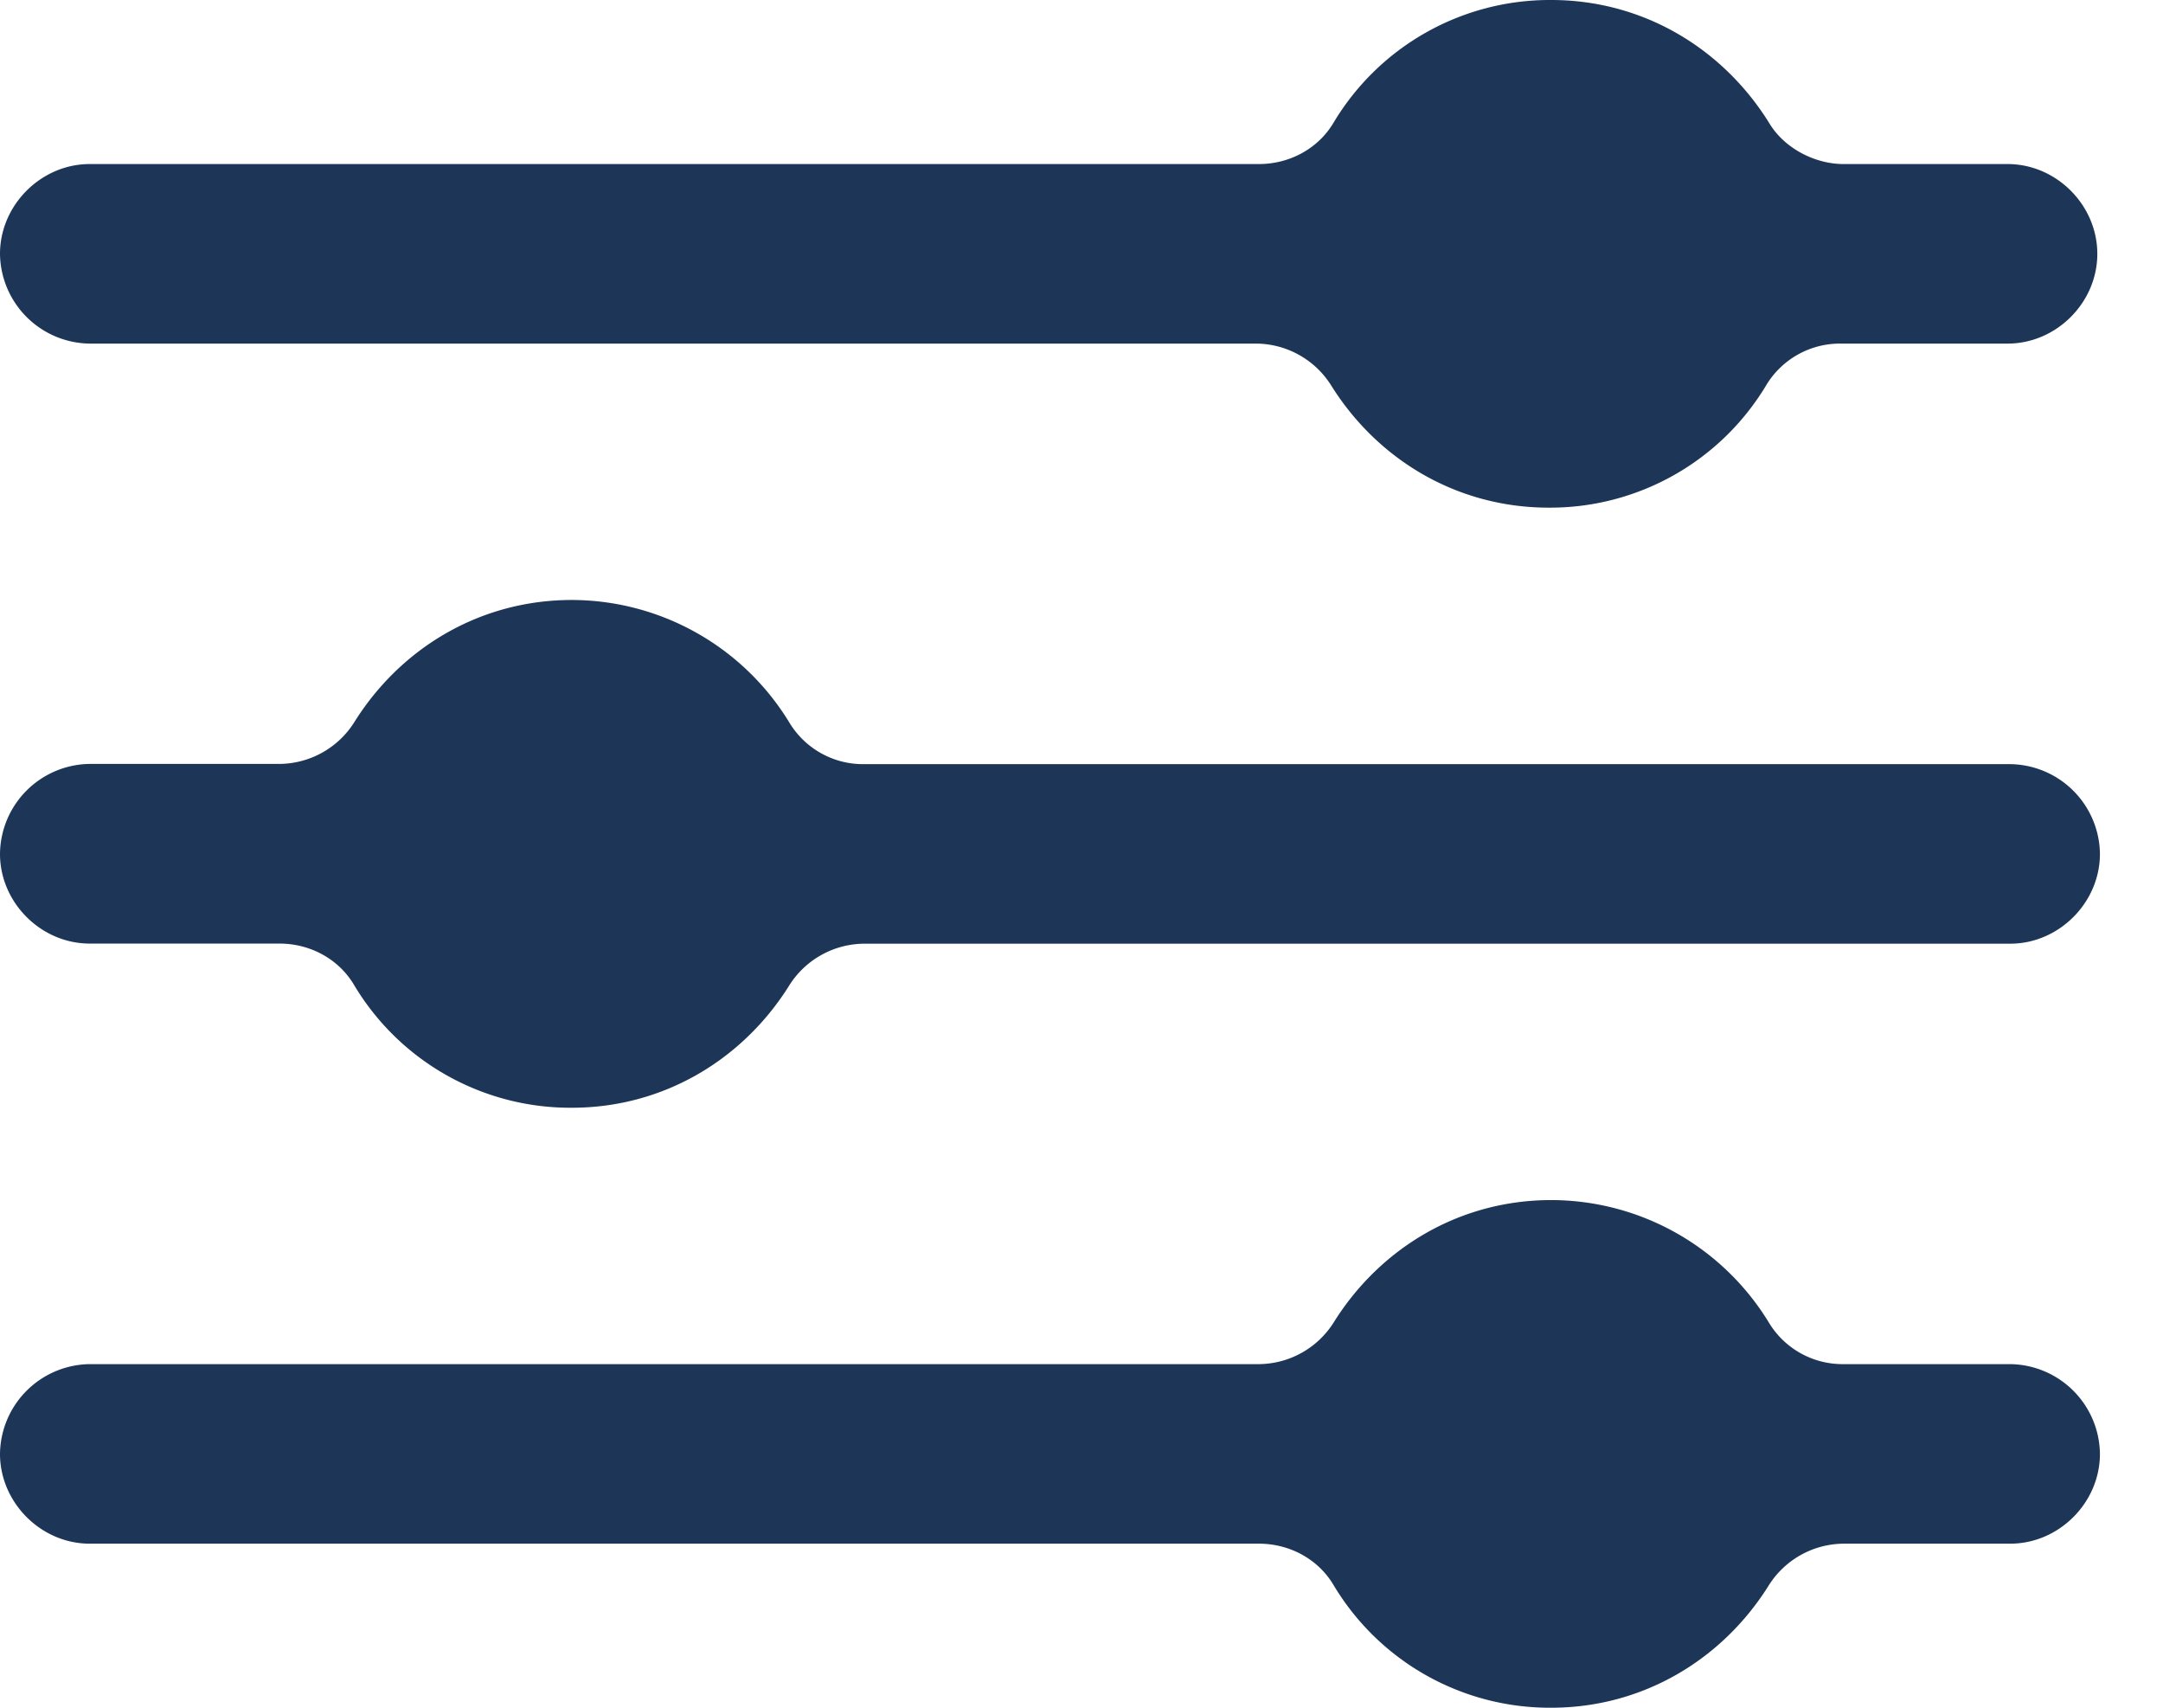<svg xmlns="http://www.w3.org/2000/svg" width="19" height="15" viewBox="0 0 19 15">
    <path fill="#1D3557" fill-rule="nonzero" d="M17.635 1.441c.428 0 .788.36.788.789 0 .428-.36.788-.788.788h-1.464a.756.756 0 0 0-.653.36 2.213 2.213 0 0 1-1.914 1.081c-.811 0-1.51-.427-1.915-1.08a.784.784 0 0 0-.653-.361H.788A.798.798 0 0 1 0 2.23c0-.428.36-.789.788-.789h10.27c.27 0 .519-.135.654-.36A2.213 2.213 0 0 1 13.626 0c.81 0 1.51.428 1.915 1.081.135.225.405.36.653.36h1.441zm-4.009 9.1c-.81 0-1.509.427-1.914 1.08a.784.784 0 0 1-.653.361H.789A.798.798 0 0 0 0 12.77c0 .428.36.789.788.789h10.27c.27 0 .519.135.654.36A2.213 2.213 0 0 0 13.626 15c.81 0 1.51-.428 1.915-1.081a.784.784 0 0 1 .653-.36h1.464c.428 0 .788-.36.788-.789a.798.798 0 0 0-.788-.788h-1.464a.756.756 0 0 1-.653-.36 2.242 2.242 0 0 0-1.915-1.081zM5.023 5.27c-.811 0-1.51.427-1.915 1.08a.784.784 0 0 1-.653.36H.788A.798.798 0 0 0 0 7.5c0 .428.36.788.788.788h1.667c.27 0 .518.135.653.36A2.213 2.213 0 0 0 5.023 9.73c.81 0 1.509-.428 1.914-1.081a.784.784 0 0 1 .653-.36h10.068c.428 0 .788-.361.788-.789a.798.798 0 0 0-.788-.788H7.59a.756.756 0 0 1-.653-.36A2.242 2.242 0 0 0 5.023 5.27z"/>
</svg>
